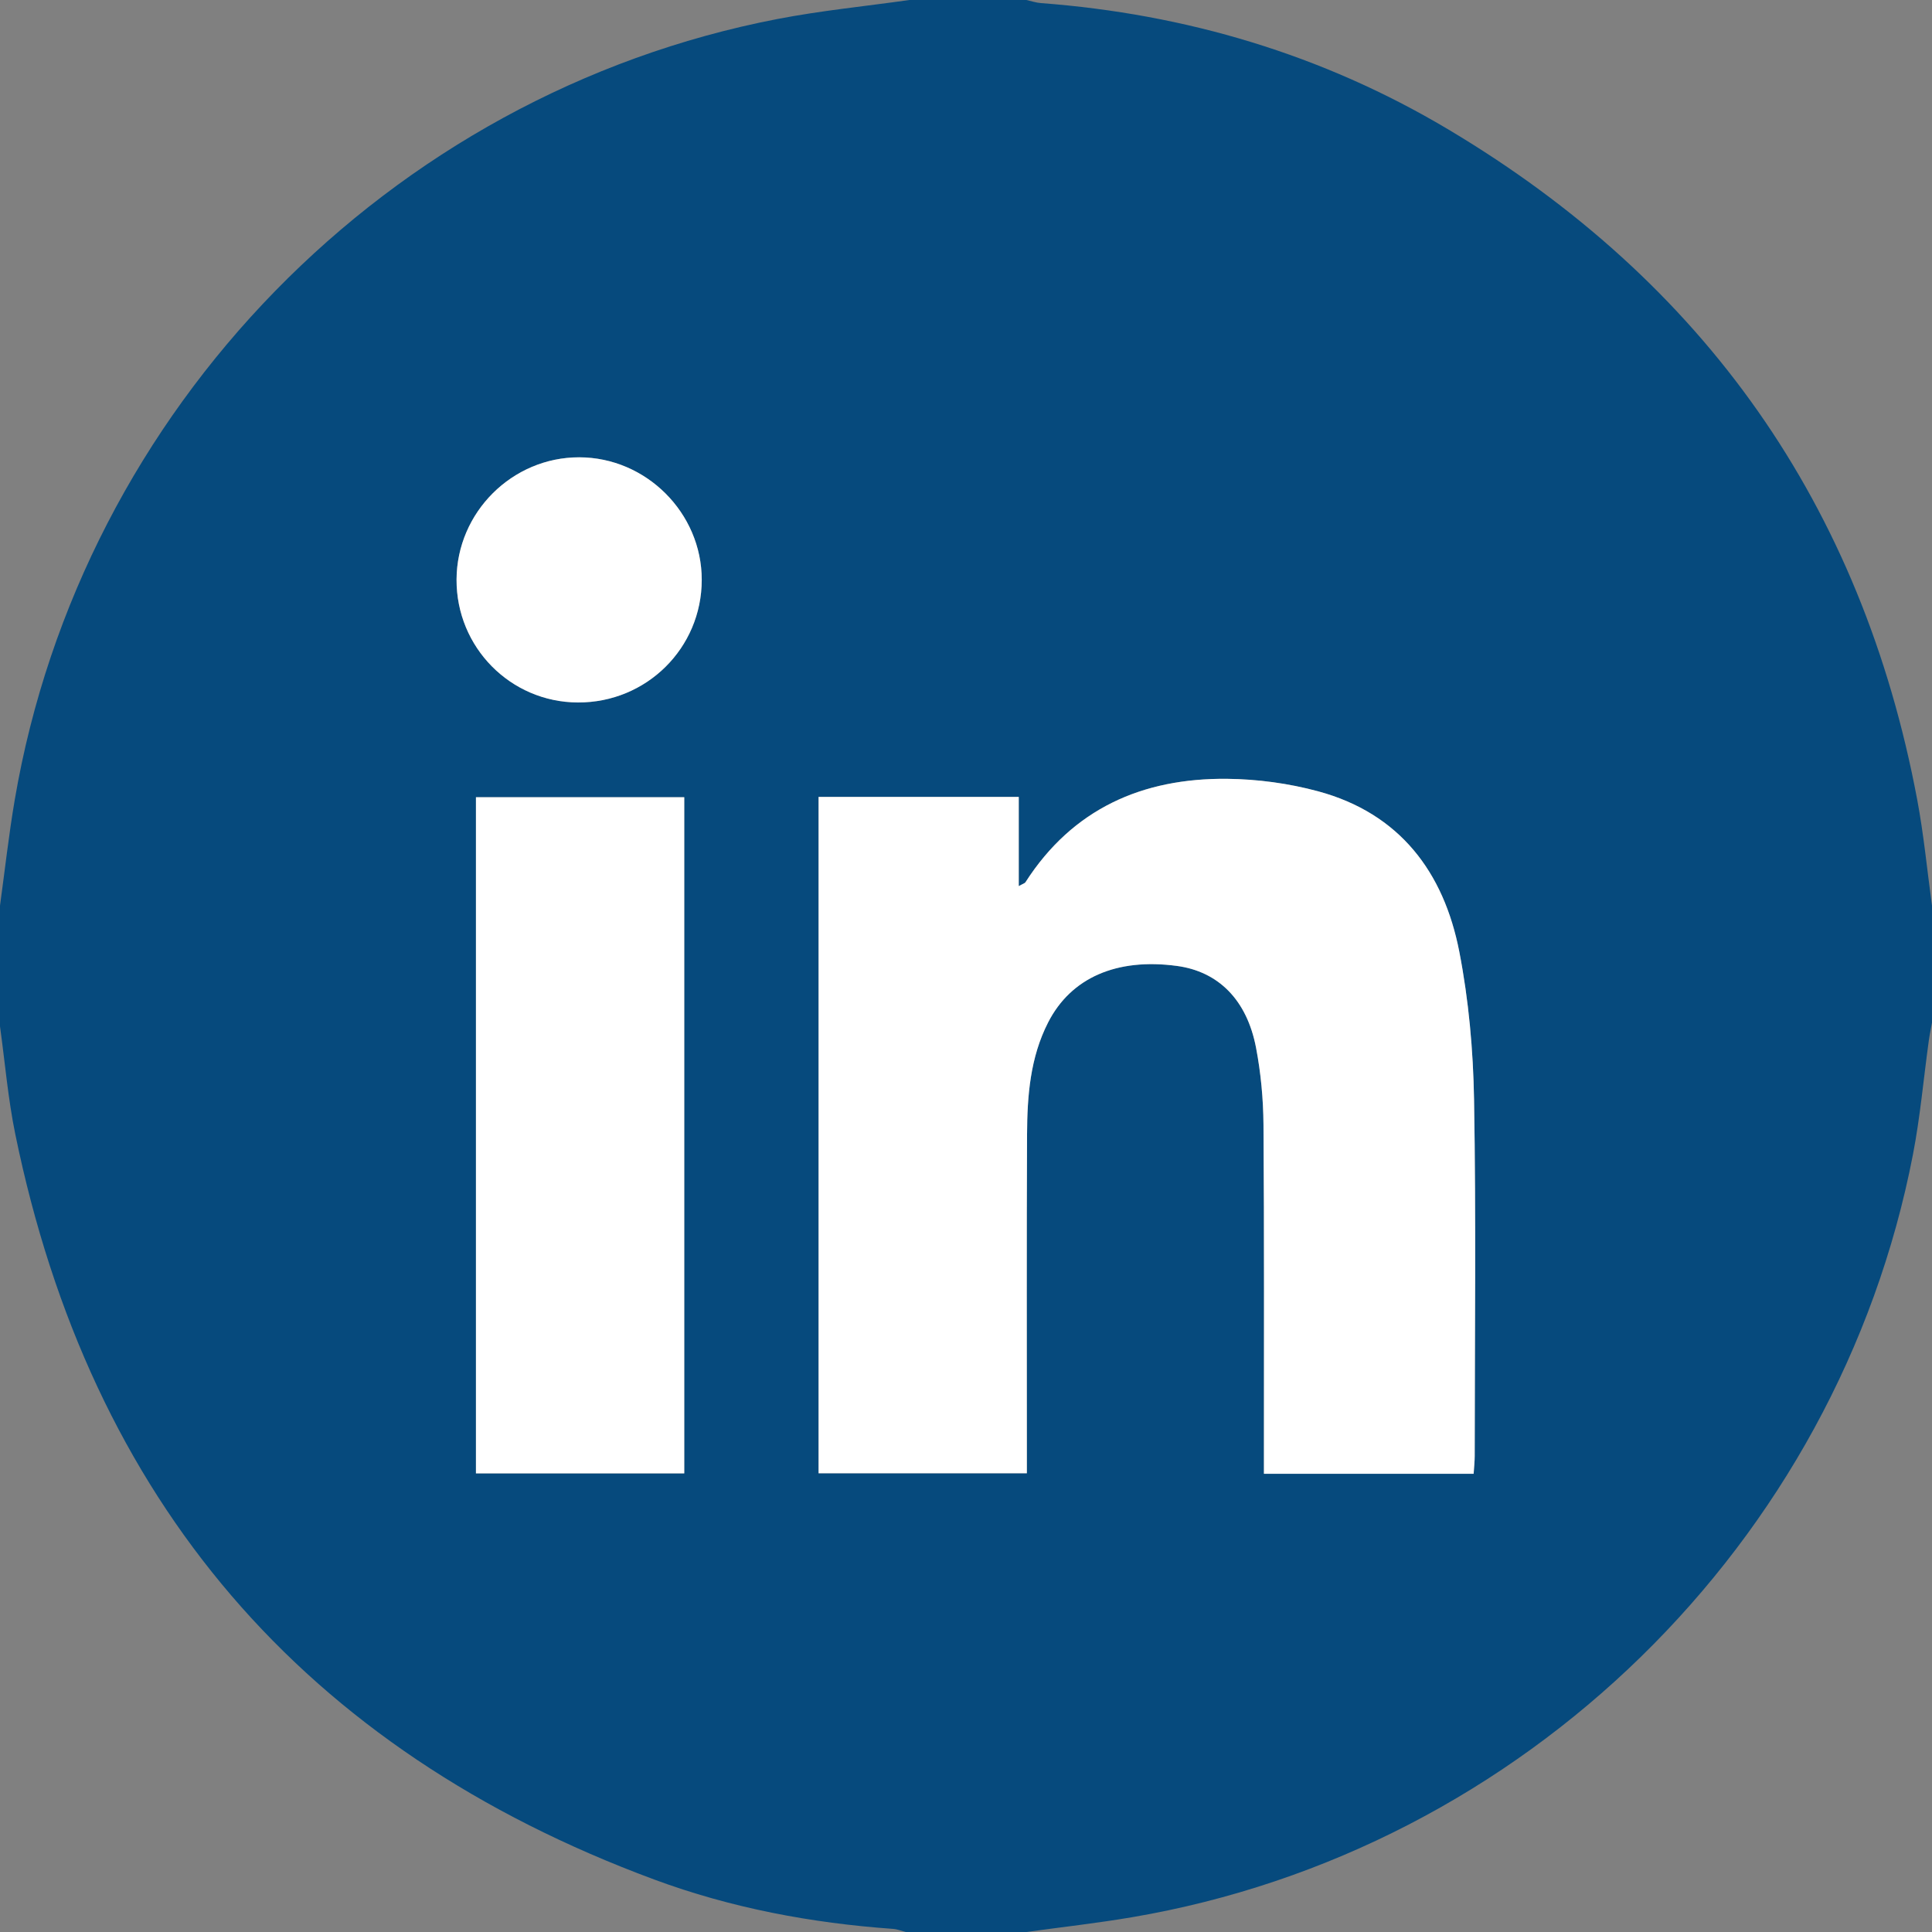 <?xml version="1.0" encoding="utf-8"?>
<!-- Generator: Adobe Illustrator 16.0.2, SVG Export Plug-In . SVG Version: 6.00 Build 0)  -->
<!DOCTYPE svg PUBLIC "-//W3C//DTD SVG 1.1//EN" "http://www.w3.org/Graphics/SVG/1.1/DTD/svg11.dtd">
<svg version="1.1" id="Layer_1" xmlns="http://www.w3.org/2000/svg" xmlns:xlink="http://www.w3.org/1999/xlink" x="0px" y="0px"
	 width="383.952px" height="383.952px" viewBox="0 0 383.952 383.952" enable-background="new 0 0 383.952 383.952"
	 xml:space="preserve">
<rect x="0" y="0" width="383.952" height="383.952" fill="#808080" stroke="none"/>
<g>
	<path fill-rule="evenodd" clip-rule="evenodd" fill="#064A7D" d="M180.728,0c7.749,0,15.497,0,23.247,0
		c0.961,0.21,1.914,0.54,2.887,0.613c28.84,2.173,55.943,10.232,80.789,25.008c51.055,30.362,82.357,74.78,93.357,133.272
		c1.311,6.966,1.979,14.053,2.943,21.084c0,7.749,0,15.498,0,23.247c-0.215,1.202-0.469,2.398-0.637,3.607
		c-1.041,7.536-1.705,15.145-3.146,22.603c-14.945,77.296-77.479,138.358-155.141,151.573c-6.982,1.188-14.033,1.973-21.053,2.944
		c-8,0-15.998,0-23.997,0c-0.825-0.212-1.641-0.556-2.477-0.615c-16.271-1.156-32.202-4.151-47.492-9.815
		C60.279,347.693,17.973,298.22,3.039,225.407C1.592,218.352,0.993,211.123,0,203.975c0-7.999,0-15.998,0-23.997
		c0.969-7.024,1.744-14.082,2.937-21.068C16.198,81.221,77.224,18.705,154.47,3.783C163.142,2.107,171.971,1.241,180.728,0z
		 M292.859,292.891c0.084-1.341,0.211-2.436,0.211-3.531c0.01-23.616,0.279-47.237-0.129-70.847
		c-0.17-9.813-1.061-19.745-2.93-29.369c-3.072-15.808-11.844-27.497-28.051-31.884c-5.84-1.58-12.047-2.422-18.1-2.482
		c-16.807-0.168-30.686,5.933-40.063,20.542c-0.152,0.238-0.539,0.326-1.338,0.782c0-6.191,0-11.969,0-17.734
		c-13.511,0-26.572,0-39.781,0c0,44.902,0,89.574,0,134.418c13.861,0,27.507,0,41.39,0c0-1.782,0-3.272,0-4.763
		c0.002-20.867-0.059-41.735,0.039-62.603c0.035-7.638,0.613-15.251,4.193-22.243c4.545-8.879,13.602-12.827,25.58-11.219
		c8.223,1.104,13.916,6.712,15.74,16.279c0.951,5,1.436,10.16,1.473,15.252c0.164,21.741,0.082,43.484,0.09,65.227
		c0.002,1.331,0,2.663,0,4.175C265.217,292.891,278.799,292.891,292.859,292.891z M135.984,158.439c-14.14,0-27.804,0-41.397,0
		c0,44.958,0,89.611,0,134.373c13.902,0,27.551,0,41.397,0C135.984,247.893,135.984,203.24,135.984,158.439z M114.847,139.604
		c13.633,0.053,24.605-10.813,24.612-24.375c0.006-13.283-11.039-24.328-24.348-24.346c-13.322-0.019-24.322,10.941-24.379,24.291
		C90.674,128.637,101.448,139.551,114.847,139.604z"/>
	<path fill-rule="evenodd" clip-rule="evenodd" fill="#FFFFFF" d="M292.86,292.891c-14.062,0-27.644,0-41.674,0
		c0-1.512,0.001-2.844,0-4.175c-0.008-21.742,0.074-43.485-0.09-65.227c-0.038-5.092-0.521-10.252-1.474-15.252
		c-1.823-9.567-7.517-15.175-15.74-16.279c-11.979-1.608-21.034,2.34-25.58,11.219c-3.58,6.992-4.157,14.605-4.193,22.243
		c-0.097,20.867-0.037,41.735-0.039,62.603c0,1.49,0,2.98,0,4.763c-13.882,0-27.529,0-41.39,0c0-44.844,0-89.516,0-134.418
		c13.208,0,26.27,0,39.781,0c0,5.765,0,11.543,0,17.734c0.8-0.456,1.187-0.544,1.339-0.782c9.377-14.609,23.255-20.71,40.063-20.542
		c6.052,0.061,12.259,0.902,18.099,2.482c16.208,4.387,24.979,16.076,28.051,31.884c1.87,9.624,2.76,19.556,2.93,29.369
		c0.409,23.609,0.139,47.23,0.129,70.847C293.07,290.455,292.944,291.55,292.86,292.891z"/>
	<path fill-rule="evenodd" clip-rule="evenodd" fill="#FFFFFF" d="M135.984,158.439c0,44.801,0,89.453,0,134.373
		c-13.846,0-27.495,0-41.397,0c0-44.762,0-89.415,0-134.373C108.181,158.439,121.844,158.439,135.984,158.439z"/>
	<path fill-rule="evenodd" clip-rule="evenodd" fill="#FFFFFF" d="M114.847,139.604c-13.398-0.052-24.173-10.967-24.115-24.43
		c0.057-13.35,11.057-24.31,24.379-24.291c13.309,0.019,24.354,11.063,24.348,24.346
		C139.452,128.791,128.48,139.656,114.847,139.604z"/>
</g>
</svg>
